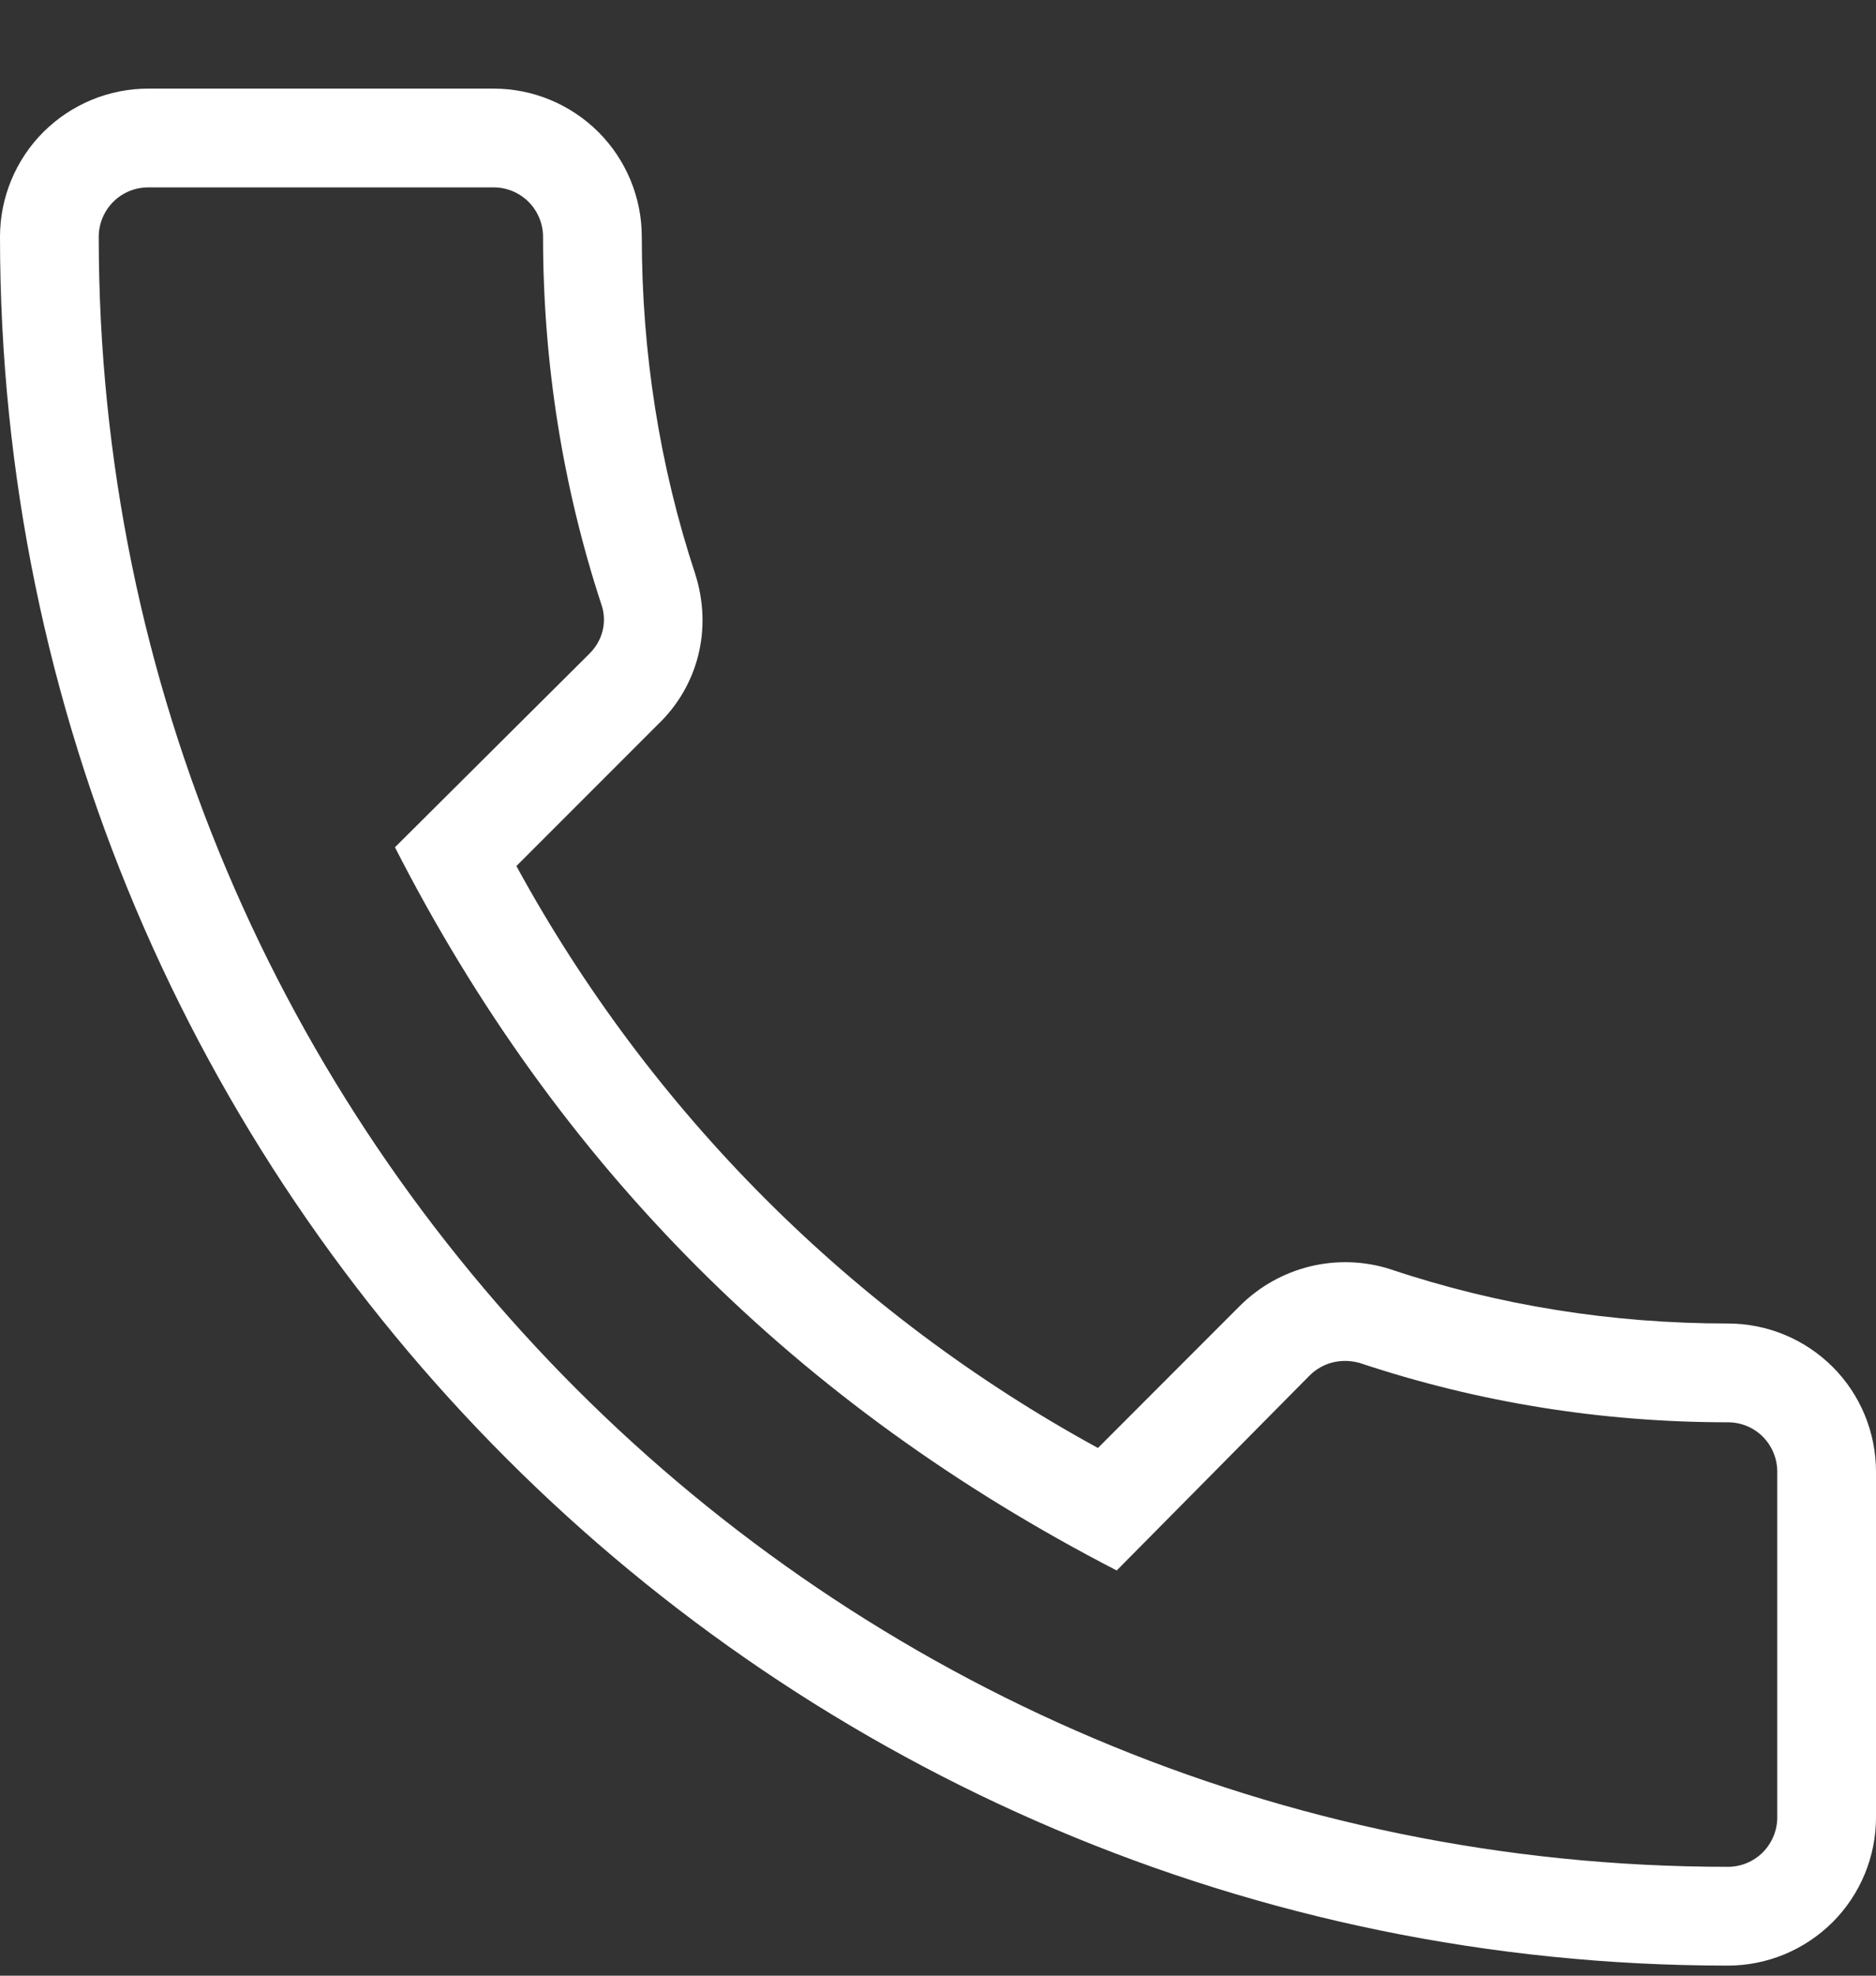 <svg xmlns="http://www.w3.org/2000/svg" fill="none" viewBox="0 0 19 20" height="20" width="19">
<rect x="0" y="0" width="19" height="20" fill="#333333" stroke="none"/>
<path fill="white" d="M17.5 19.898C17.898 19.898 18.279 19.739 18.561 19.458C18.842 19.177 19 18.795 19 18.398V14.898C19 14.5 18.842 14.118 18.561 13.837C18.279 13.556 17.898 13.398 17.5 13.398C16.33 13.398 15.18 13.217 14.08 12.848C13.817 12.764 13.536 12.755 13.268 12.82C13 12.886 12.755 13.023 12.56 13.217L11.12 14.658C8.632 13.3 6.588 11.255 5.23 8.767L6.66 7.337C7.07 6.947 7.22 6.367 7.04 5.807C6.68 4.717 6.5 3.567 6.5 2.397C6.5 2 6.342 1.618 6.061 1.337C5.779 1.056 5.398 0.897 5 0.897H1.5C1.102 0.897 0.721 1.056 0.439 1.337C0.158 1.618 0 2 0 2.397C0 12.047 7.85 19.898 17.5 19.898ZM1.5 1.897H5C5.133 1.897 5.26 1.95 5.354 2.044C5.447 2.138 5.5 2.265 5.5 2.397C5.5 3.677 5.7 4.927 6.09 6.117C6.14 6.257 6.13 6.457 5.97 6.617L4 8.577C5.65 11.807 8.07 14.227 11.31 15.898L13.26 13.928C13.4 13.787 13.59 13.748 13.77 13.797C14.97 14.197 16.22 14.398 17.5 14.398C17.633 14.398 17.76 14.45 17.854 14.544C17.947 14.638 18 14.765 18 14.898V18.398C18 18.53 17.947 18.657 17.854 18.751C17.76 18.845 17.633 18.898 17.5 18.898C8.4 18.898 1 11.498 1 2.397C1 2.265 1.053 2.138 1.146 2.044C1.24 1.95 1.367 1.897 1.5 1.897Z"></path>
</svg>
